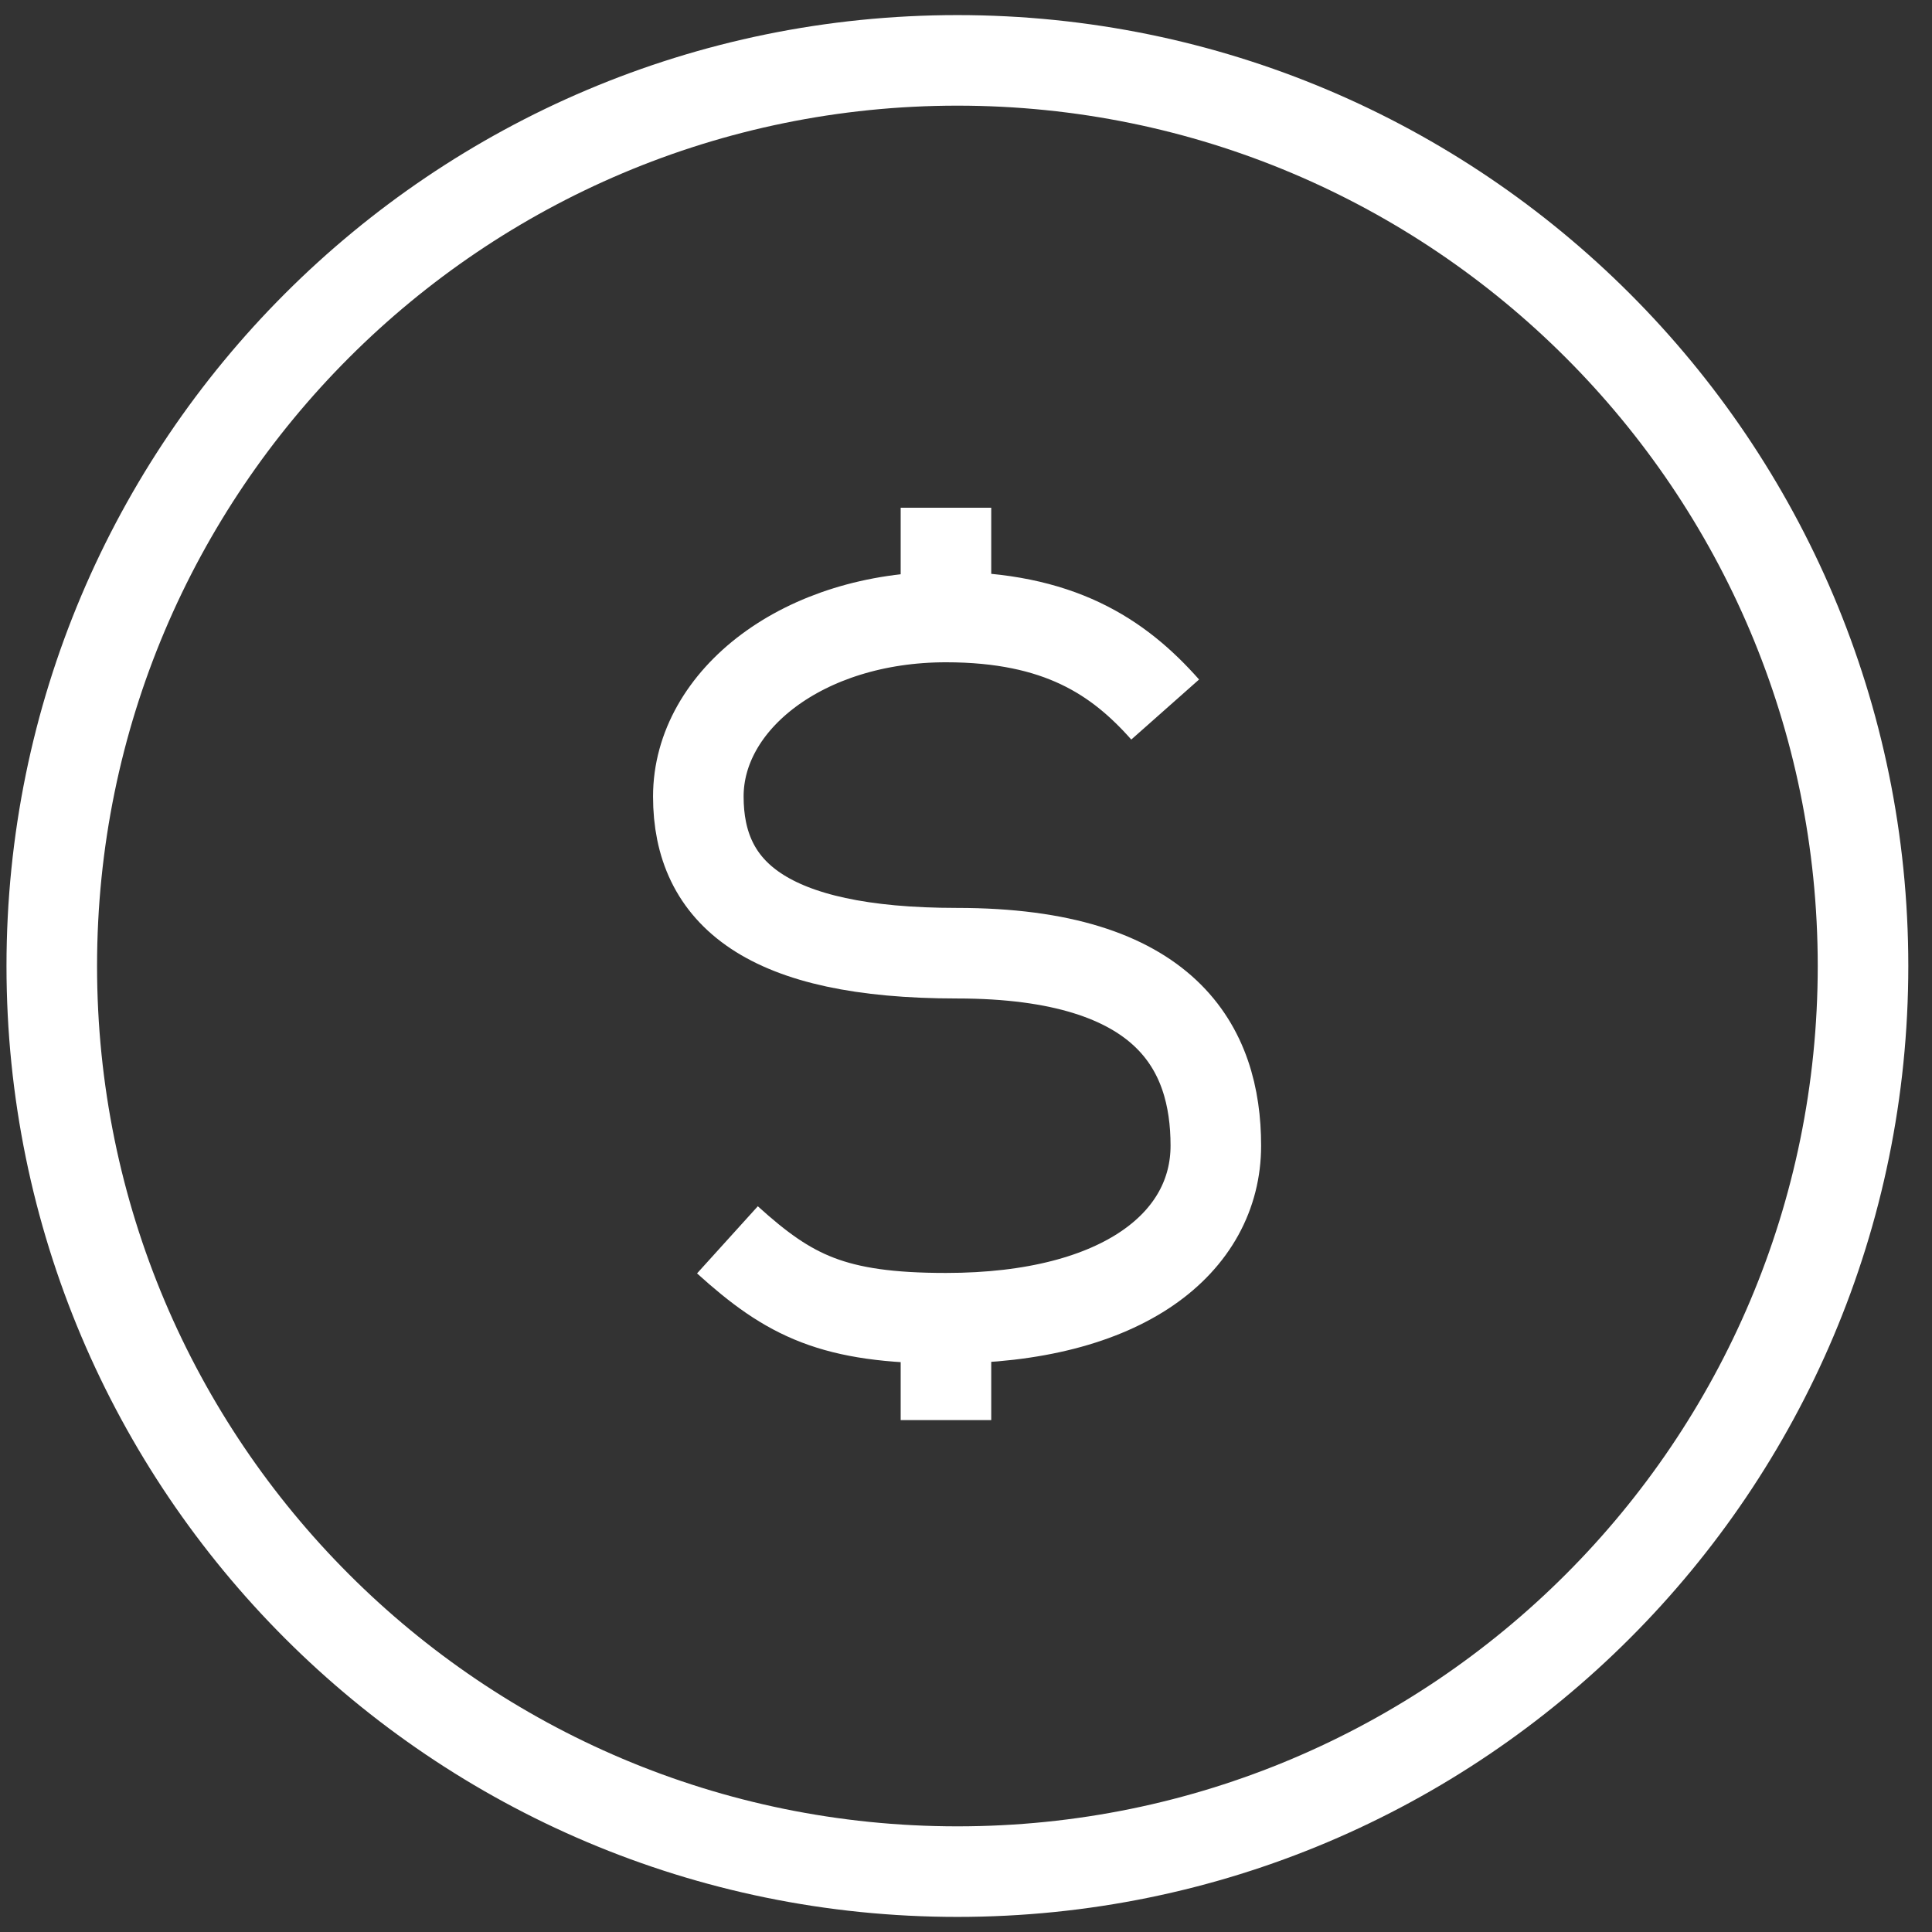 <svg width="64" height="64" viewBox="0 0 64 64" fill="none" xmlns="http://www.w3.org/2000/svg">
<rect x="0" y="0" width="64" height="64" fill="#333333" stroke="none"/>
<path d="M61.715 32C61.715 48.569 48.283 62 31.715 62C15.146 62 1.715 48.569 1.715 32C1.715 15.431 15.146 2 31.715 2C48.283 2 61.715 15.431 61.715 32Z" stroke="white" stroke-width="3" stroke-linejoin="round"/>
<path d="M31.336 20.439C26.602 20.439 23.133 23.191 23.133 26.385C23.133 29.578 25.369 31.576 31.704 31.576C38.682 31.576 40.276 34.757 40.276 37.951C40.276 41.145 37.225 43.668 31.336 43.668M31.336 20.439C35.068 20.439 37.04 21.745 38.598 23.504M31.336 20.439V16.82M31.336 43.668C27.604 43.668 26.152 42.931 24.097 41.071M31.336 43.668V47.042" stroke="white" stroke-width="3" stroke-linejoin="round"/>
</svg>
